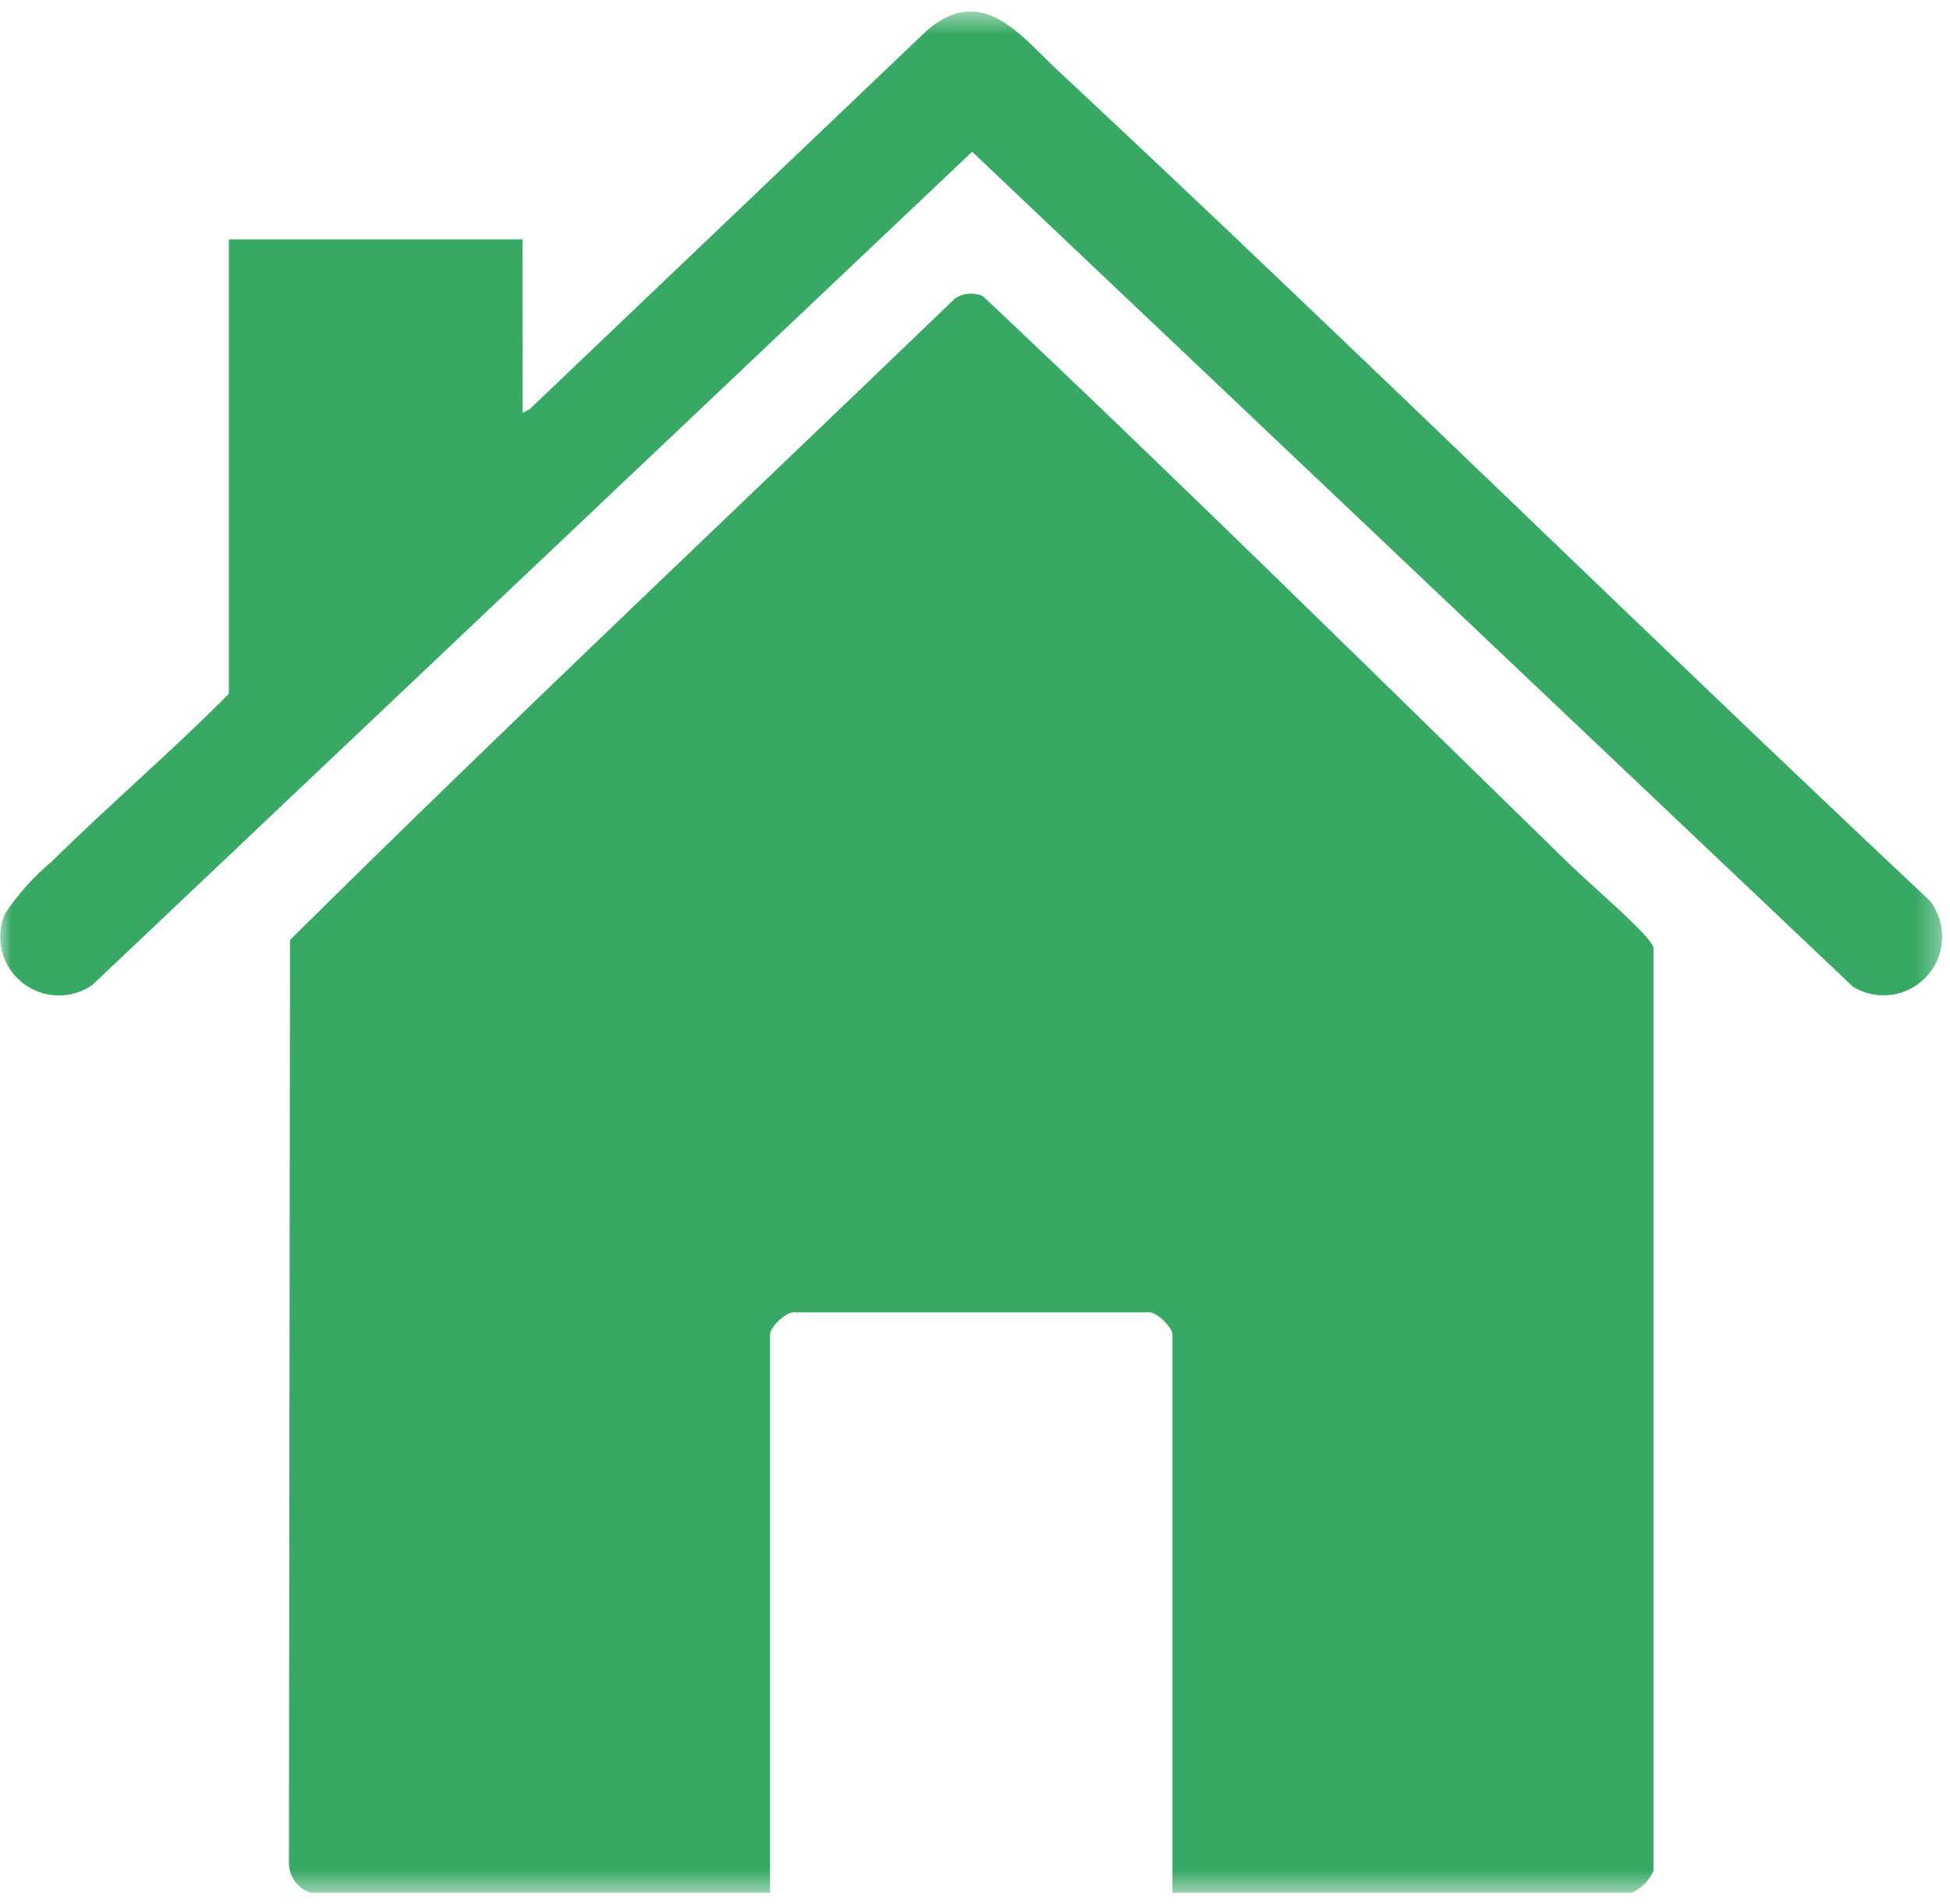 <svg width="85" height="83" viewBox="0 0 85 83" fill="none" xmlns="http://www.w3.org/2000/svg">
<g clip-path="url(#clip0_173_146)">
<mask id="mask0_173_146" style="mask-type:luminance" maskUnits="userSpaceOnUse" x="0" y="0" width="85" height="83">
<path d="M84.681 0.5H0V82.512H84.681V0.5Z" fill="white"/>
</mask>
<g mask="url(#mask0_173_146)">
<path d="M71.32 40.372C70.32 39.372 69.205 38.445 68.191 37.453C59.772 29.239 51.396 20.967 42.84 12.904C42.646 12.819 42.435 12.784 42.224 12.801C42.014 12.819 41.811 12.888 41.634 13.004C31.96 22.319 22.178 31.529 12.642 40.972L12.594 81.255C12.607 81.537 12.706 81.809 12.878 82.033C13.05 82.258 13.287 82.424 13.556 82.511H33.566V58.166C33.566 57.849 34.316 57.093 34.721 57.204H50.05C50.419 57.154 51.106 57.875 51.106 58.164V82.509H71.116C71.544 82.321 71.886 81.979 72.074 81.551V41.331C72.074 41.131 71.493 40.544 71.32 40.372Z" fill="#37A964"/>
<path d="M22.779 17.994L23.079 17.843L40.473 1.263C42.873 -0.695 44.473 1.548 46.167 3.124C58.937 15.036 71.392 27.3 84.123 39.263C84.489 39.735 84.678 40.32 84.658 40.917C84.637 41.514 84.408 42.085 84.01 42.531C83.612 42.977 83.071 43.269 82.48 43.358C81.889 43.446 81.286 43.325 80.775 43.015L42.375 6.615L4.022 42.938C3.566 43.253 3.02 43.412 2.466 43.39C1.912 43.368 1.38 43.167 0.95 42.817C0.521 42.467 0.216 41.986 0.083 41.448C-0.05 40.91 -0.005 40.343 0.211 39.833C0.781 38.977 1.472 38.207 2.261 37.549C4.777 35.062 7.485 32.759 9.975 30.243V10.434H22.775L22.779 17.994Z" fill="#37A964"/>
</g>
</g>
<defs>
<clipPath id="clip0_173_146">
<rect width="84.681" height="82.012" fill="white" transform="translate(0 0.5)"/>
</clipPath>
</defs>
</svg>
